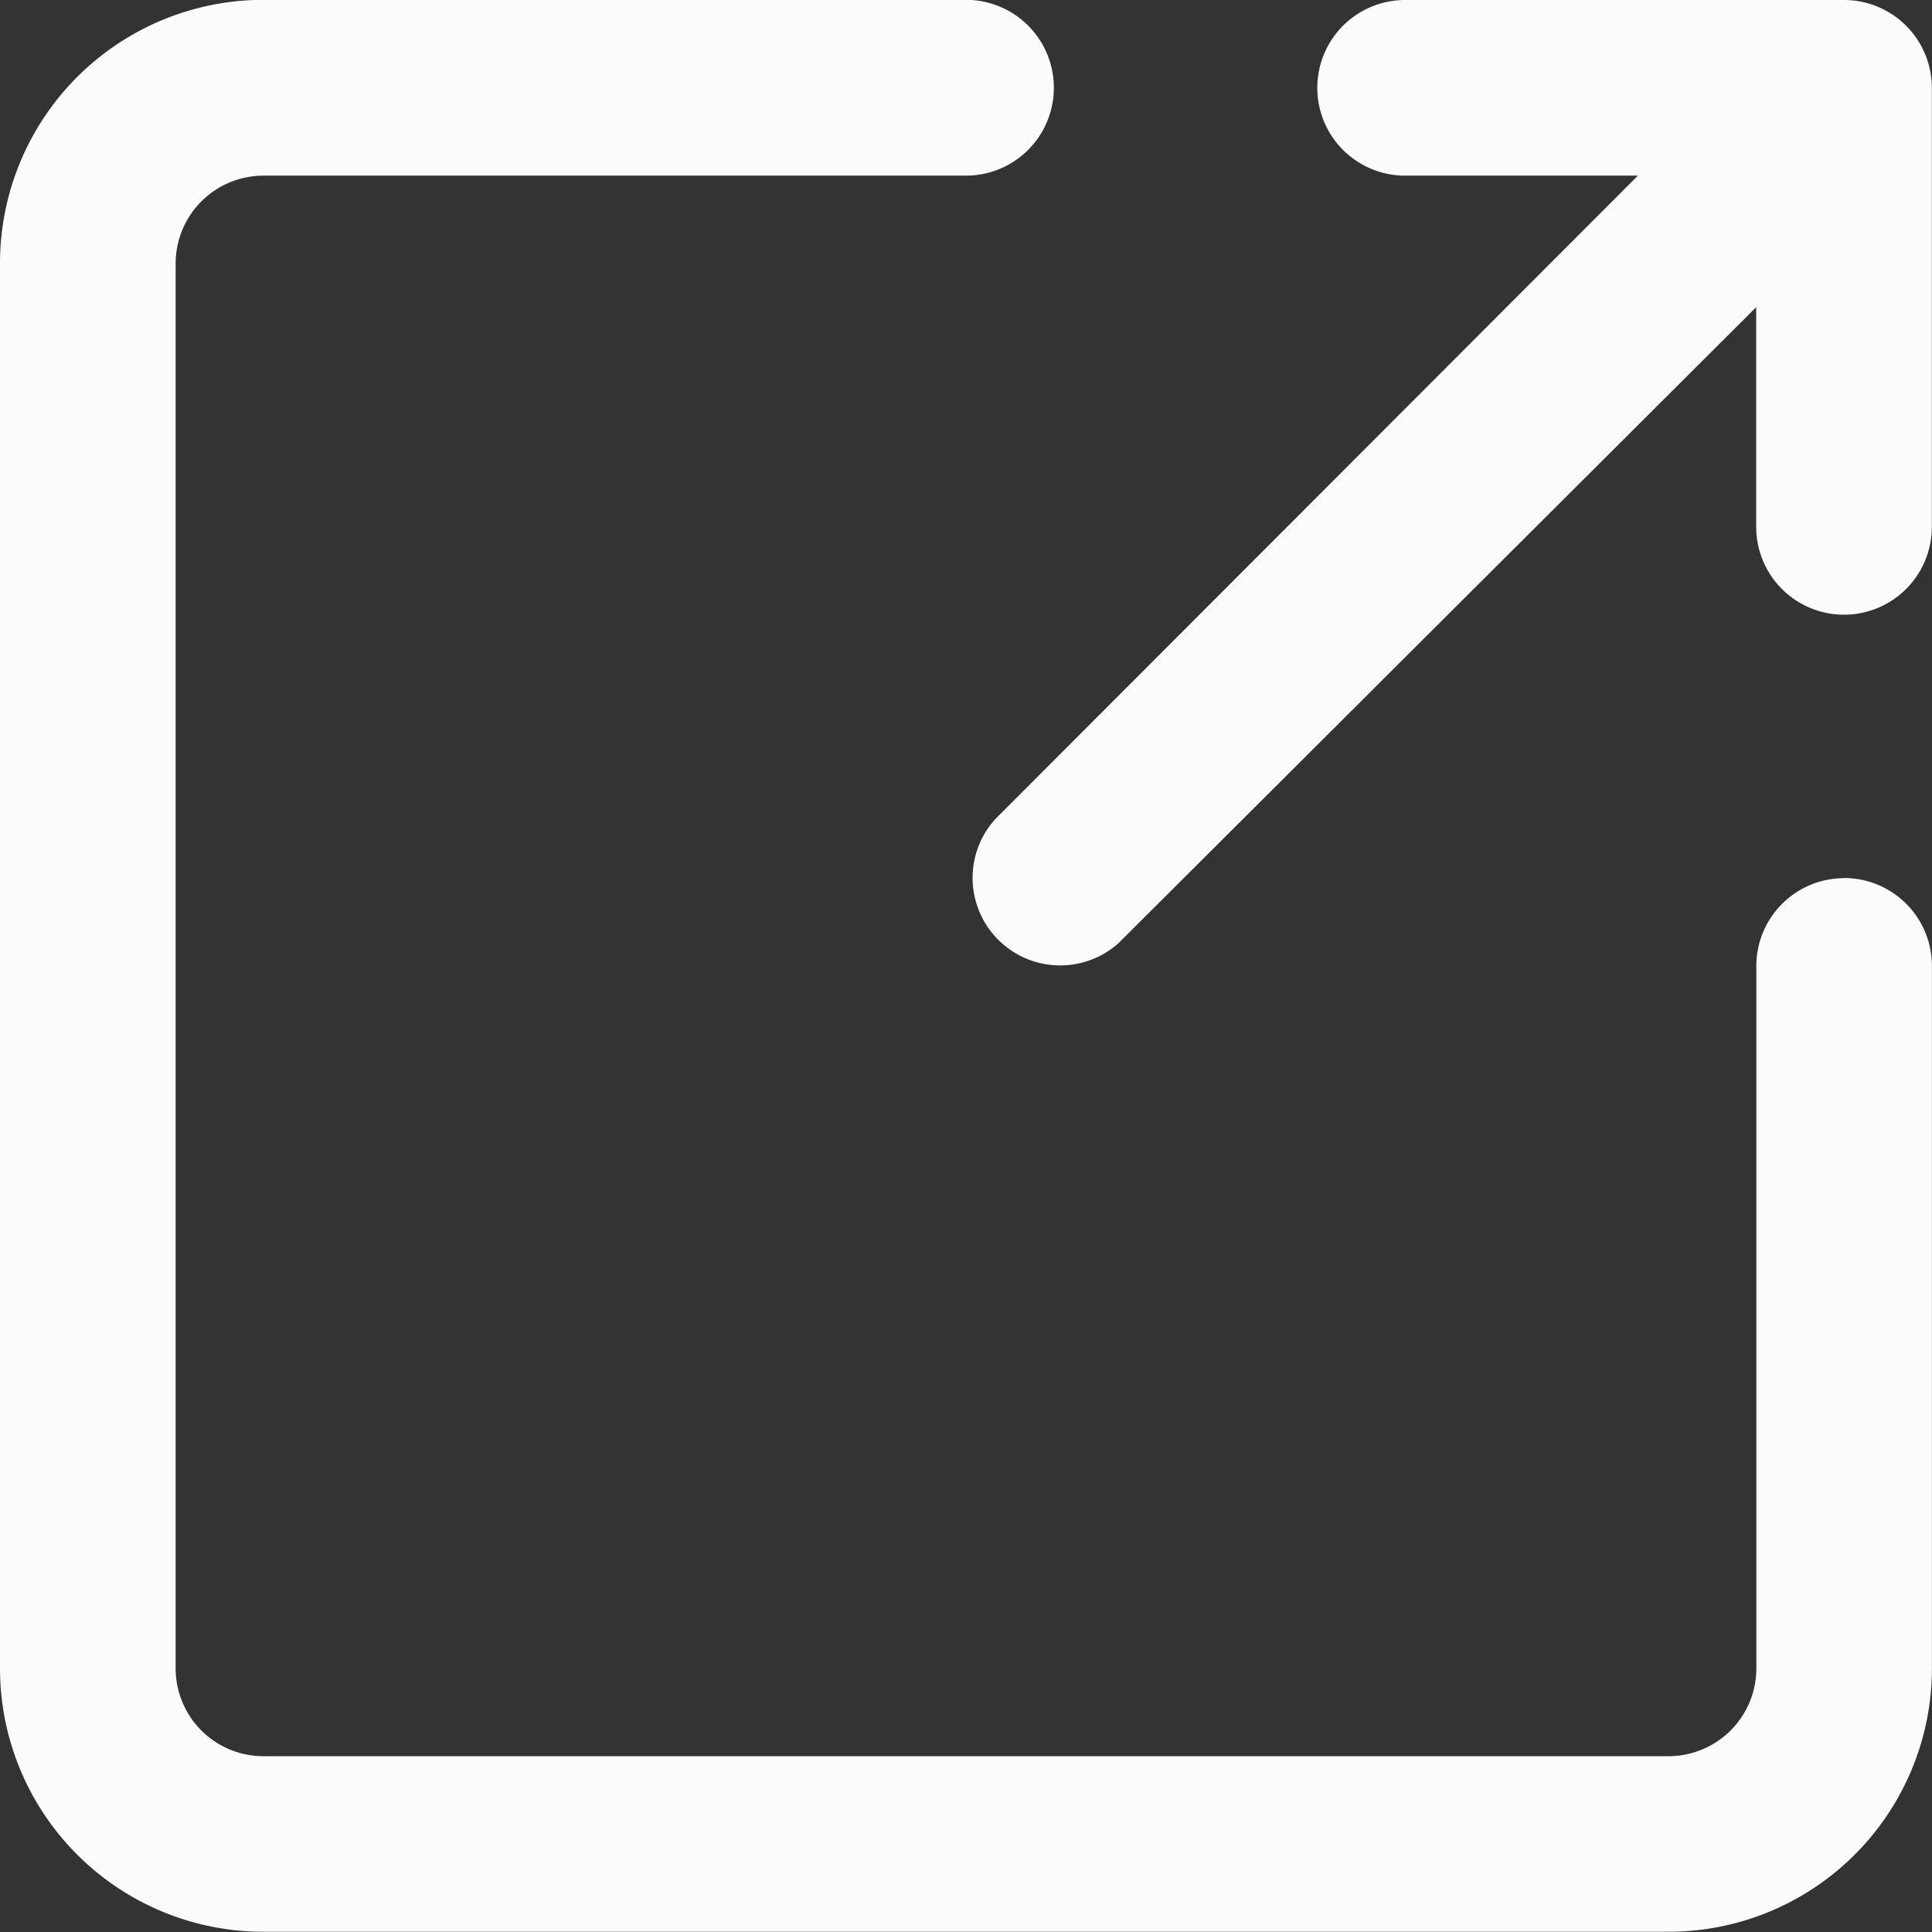 <svg xmlns="http://www.w3.org/2000/svg" xmlns:xlink="http://www.w3.org/1999/xlink" width="25.001" height="25.001" viewBox="0 0 25.001 25.001"><rect x="0" y="0" width="25.001" height="25.001" fill="#333333" stroke="none"/><defs><clipPath id="a"><rect width="25.001" height="25.001" fill="#fbfbfb"/></clipPath></defs><g clip-path="url(#a)"><path d="M23.865,11.366A1.136,1.136,0,0,0,22.728,12.5v9.092a1.137,1.137,0,0,1-1.136,1.136H3.409a1.136,1.136,0,0,1-1.136-1.136V3.411A1.137,1.137,0,0,1,3.409,2.275H12.5A1.136,1.136,0,1,0,12.5,0H3.409A3.409,3.409,0,0,0,0,3.411V21.594A3.409,3.409,0,0,0,3.409,25H21.592A3.409,3.409,0,0,0,25,21.594V12.5a1.137,1.137,0,0,0-1.136-1.136Z" transform="translate(0 -0.002)" fill="#fbfbfb"/><path d="M129.272,2.273h3.012l-8.319,8.33a1.133,1.133,0,0,0,1.6,1.6l8.25-8.228V6.818a1.136,1.136,0,0,0,2.273,0V1.136A1.137,1.137,0,0,0,134.954,0h-5.682a1.136,1.136,0,1,0,0,2.273Z" transform="translate(-111.089)" fill="#fbfbfb"/></g></svg>